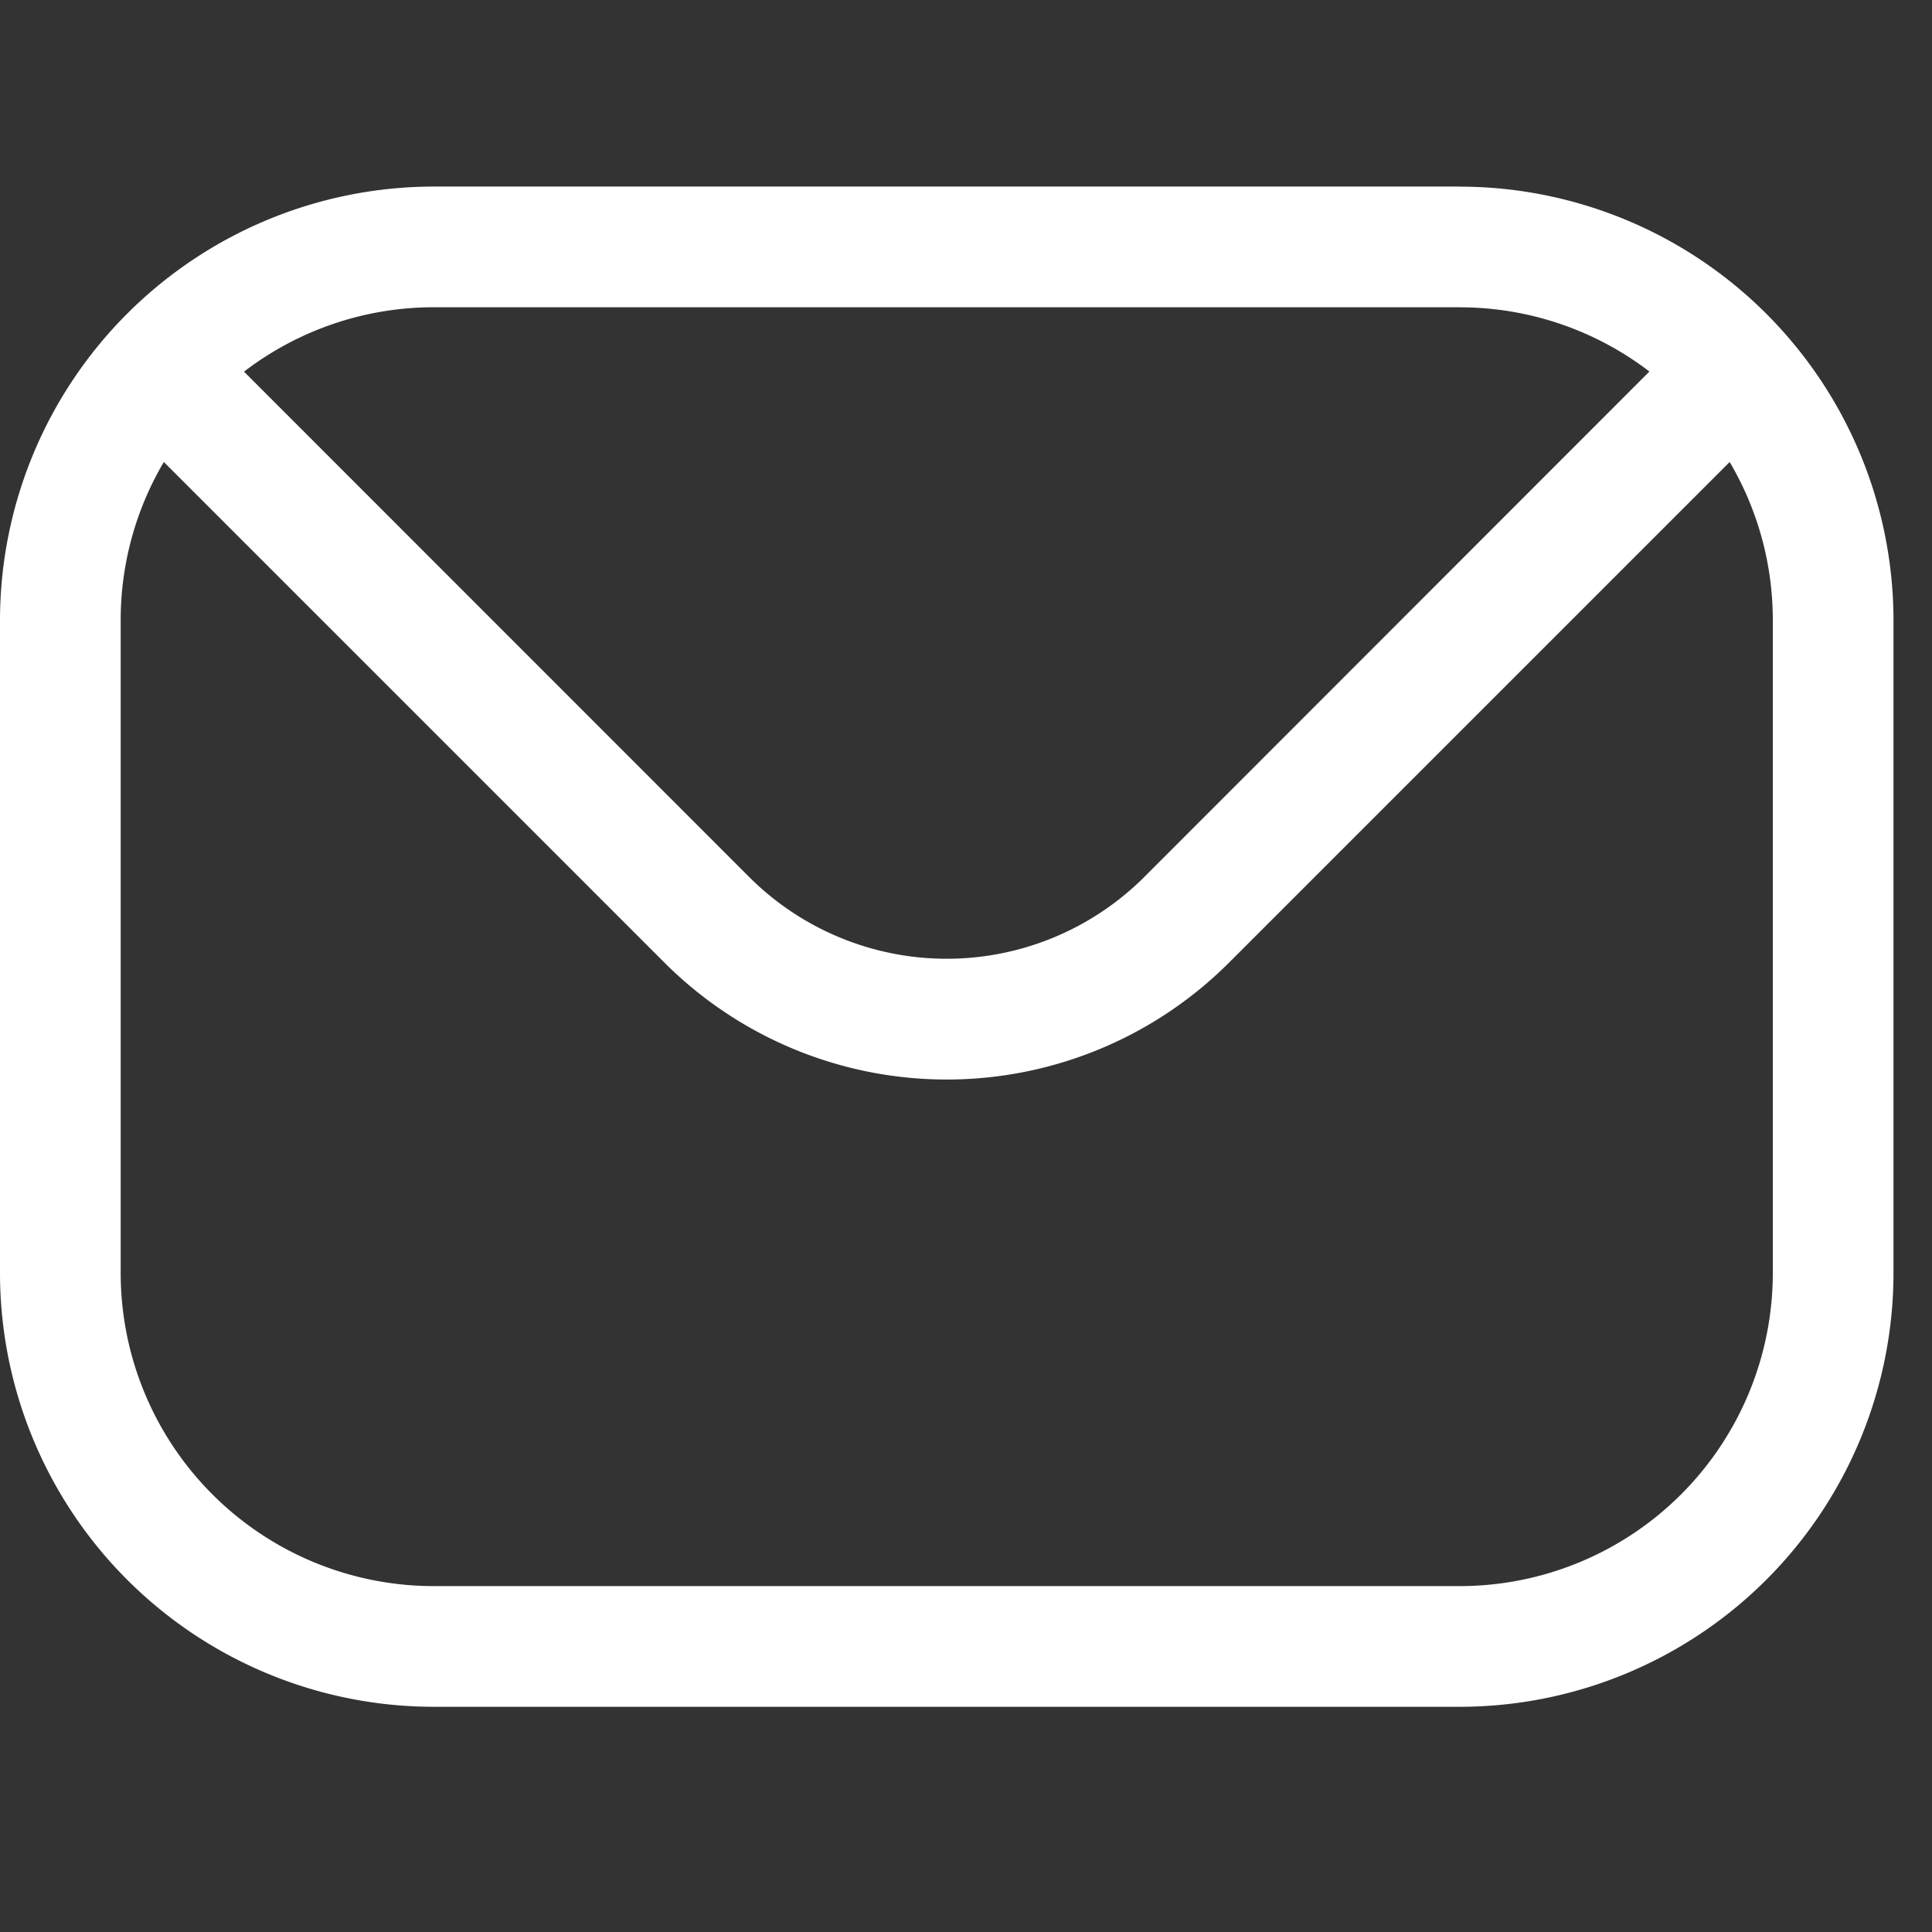 <svg xmlns="http://www.w3.org/2000/svg" xmlns:xlink="http://www.w3.org/1999/xlink" width="30" height="30" viewBox="0 0 30 30">
  <rect x="0" y="0" width="30" height="30" fill="#333333" stroke="none"/>
  <defs>
    <clipPath id="clip-path">
      <rect id="Rectangle_386" data-name="Rectangle 386" width="30" height="30" transform="translate(0)" fill="none" stroke="#fff" stroke-width="1"/>
    </clipPath>
  </defs>
  <g id="email" transform="translate(0)" clip-path="url(#clip-path)">
    <g id="Group_504" data-name="Group 504" transform="translate(0 2.898)">
      <path id="Path_128" data-name="Path 128" d="M46.416,82.509a4.863,4.863,0,0,1-4.858,4.858H25.62a4.863,4.863,0,0,1-4.858-4.858V72.368a4.824,4.824,0,0,1,.67-2.456l7.777,7.777a6.2,6.2,0,0,0,8.76,0l7.777-7.777a4.823,4.823,0,0,1,.67,2.456V82.509Zm-4.858-15H25.62a4.841,4.841,0,0,0-2.943,1l7.855,7.858a4.341,4.341,0,0,0,6.113,0L44.5,68.507A4.841,4.841,0,0,0,41.558,67.51Zm0-1.874H25.62a6.741,6.741,0,0,0-6.732,6.732V82.509a6.739,6.739,0,0,0,6.732,6.732H41.558a6.739,6.739,0,0,0,6.732-6.732V72.368A6.741,6.741,0,0,0,41.558,65.636Z" transform="translate(-18.888 -65.636)" fill="#fff" fill-rule="evenodd"/>
    </g>
  </g>
</svg>

